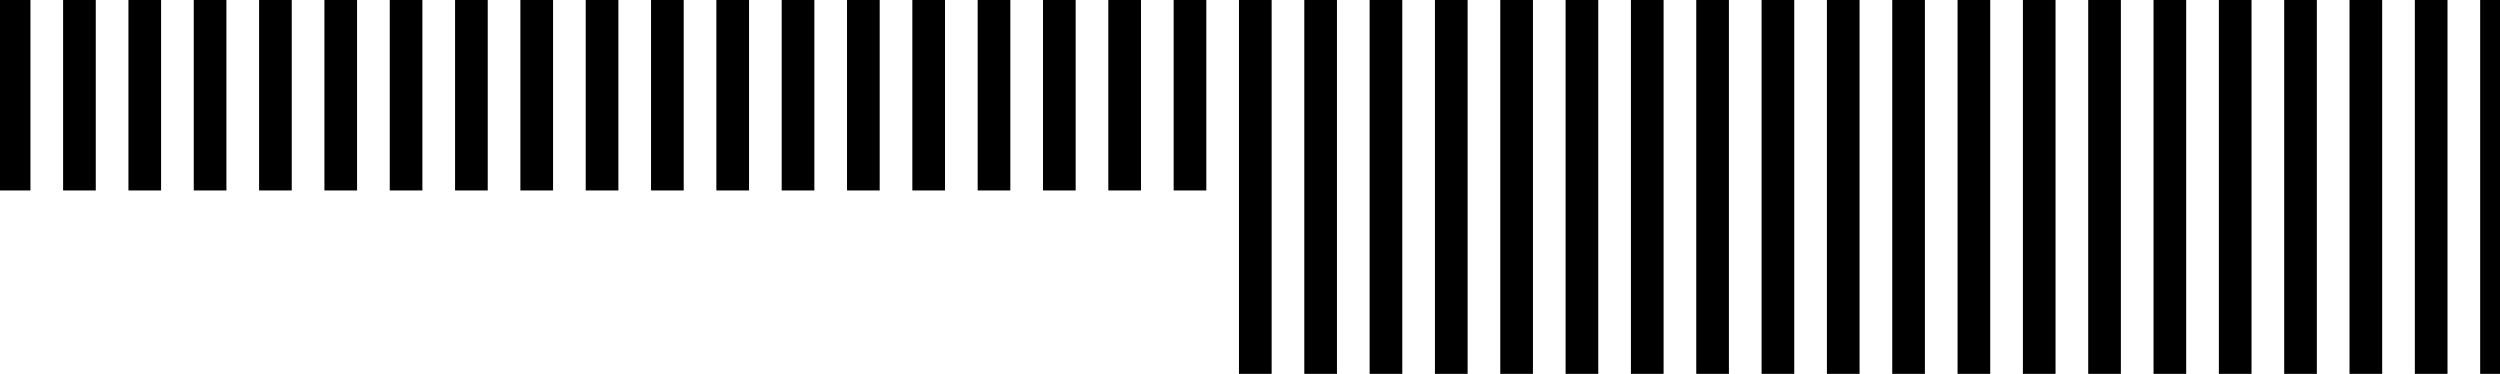 <?xml version="1.0" encoding="UTF-8"?> <svg xmlns="http://www.w3.org/2000/svg" id="Capa_1" data-name="Capa 1" viewBox="0 0 1920 287.15"><defs><style> .cls-1 { stroke-width: 0px; } </style></defs><polygon class="cls-1" points="901.36 38.71 901.36 88.88 901.36 139.05 901.36 146.27 926.45 146.27 926.45 139.05 926.45 88.88 926.45 38.71 926.45 0 901.36 0 901.36 38.71"></polygon><polygon class="cls-1" points="851.19 38.71 851.19 88.88 851.19 139.05 851.19 146.27 876.28 146.27 876.28 139.05 876.28 88.88 876.28 38.71 876.28 0 851.19 0 851.19 38.71"></polygon><polygon class="cls-1" points="801.02 38.71 801.02 88.88 801.02 139.05 801.02 146.27 826.11 146.27 826.11 139.05 826.11 88.88 826.11 38.71 826.11 0 801.02 0 801.02 38.71"></polygon><polygon class="cls-1" points="750.85 38.71 750.85 88.88 750.85 139.05 750.85 146.27 775.94 146.27 775.94 139.05 775.94 88.88 775.94 38.71 775.94 0 750.85 0 750.85 38.71"></polygon><polygon class="cls-1" points="700.68 38.71 700.68 88.88 700.68 139.05 700.68 146.27 725.77 146.27 725.77 139.05 725.77 88.88 725.77 38.71 725.77 0 700.68 0 700.68 38.71"></polygon><polygon class="cls-1" points="650.51 38.71 650.51 88.88 650.51 139.05 650.51 146.27 675.6 146.27 675.6 139.05 675.6 88.88 675.6 38.71 675.6 0 650.51 0 650.51 38.71"></polygon><polygon class="cls-1" points="600.34 38.71 600.34 88.88 600.34 139.05 600.34 146.27 625.43 146.27 625.43 139.05 625.43 88.88 625.43 38.71 625.43 0 600.34 0 600.34 38.71"></polygon><polygon class="cls-1" points="550.17 38.71 550.17 88.88 550.17 139.05 550.17 146.27 575.26 146.27 575.26 139.05 575.26 88.88 575.26 38.71 575.26 0 550.17 0 550.17 38.71"></polygon><polygon class="cls-1" points="500 38.71 500 88.88 500 139.05 500 146.27 525.09 146.27 525.09 139.05 525.09 88.88 525.09 38.71 525.09 0 500 0 500 38.71"></polygon><polygon class="cls-1" points="449.83 38.71 449.83 88.88 449.83 139.05 449.83 146.27 474.92 146.27 474.92 139.05 474.92 88.88 474.92 38.71 474.92 0 449.83 0 449.83 38.71"></polygon><polygon class="cls-1" points="399.66 38.71 399.66 88.88 399.66 139.05 399.66 146.27 424.75 146.27 424.75 139.05 424.75 88.88 424.75 38.71 424.75 0 399.66 0 399.66 38.71"></polygon><polygon class="cls-1" points="349.49 38.71 349.49 88.88 349.49 139.05 349.49 146.27 374.57 146.27 374.57 139.05 374.57 88.88 374.57 38.71 374.57 0 349.49 0 349.49 38.71"></polygon><polygon class="cls-1" points="299.32 38.71 299.32 88.88 299.32 139.05 299.32 146.27 324.4 146.27 324.4 139.05 324.4 88.88 324.4 38.71 324.4 0 299.32 0 299.32 38.71"></polygon><polygon class="cls-1" points="249.15 38.71 249.15 88.88 249.15 139.05 249.15 146.27 274.23 146.27 274.23 139.05 274.23 88.88 274.23 38.71 274.23 0 249.15 0 249.15 38.71"></polygon><polygon class="cls-1" points="198.98 38.71 198.98 88.88 198.98 139.05 198.98 146.27 224.06 146.27 224.06 139.05 224.06 88.88 224.06 38.71 224.06 0 198.98 0 198.98 38.71"></polygon><polygon class="cls-1" points="148.81 38.71 148.81 88.88 148.81 139.05 148.81 146.27 173.89 146.27 173.89 139.05 173.89 88.88 173.89 38.71 173.89 0 148.81 0 148.81 38.71"></polygon><polygon class="cls-1" points="98.64 38.71 98.64 88.88 98.64 139.05 98.64 146.27 123.72 146.27 123.72 139.05 123.72 88.88 123.72 38.71 123.72 0 98.64 0 98.64 38.71"></polygon><polygon class="cls-1" points="48.47 38.71 48.47 88.88 48.47 139.05 48.47 146.27 73.55 146.27 73.55 139.05 73.55 88.88 73.55 38.71 73.55 0 48.47 0 48.47 38.71"></polygon><polygon class="cls-1" points="0 146.27 23.38 146.27 23.38 139.05 23.38 88.88 23.38 38.71 23.38 0 0 0 0 146.27"></polygon><polygon class="cls-1" points="1904.77 0 1904.77 1.47 1904.77 38.71 1904.77 51.64 1904.77 88.88 1904.77 101.81 1904.77 139.05 1904.77 151.98 1904.77 189.22 1904.77 202.15 1904.77 239.39 1904.77 252.32 1904.77 287.15 1920 287.15 1920 146.27 1920 140.88 1920 0 1904.77 0"></polygon><polygon class="cls-1" points="1854.6 1.47 1854.6 38.71 1854.6 51.64 1854.6 88.88 1854.6 101.81 1854.6 139.05 1854.6 151.98 1854.6 189.22 1854.6 202.15 1854.6 239.39 1854.6 252.32 1854.6 287.15 1879.68 287.15 1879.68 252.32 1879.68 239.39 1879.68 202.15 1879.68 189.22 1879.68 151.98 1879.68 139.05 1879.68 101.81 1879.68 88.88 1879.68 51.64 1879.68 38.71 1879.68 1.47 1879.68 0 1854.6 0 1854.6 1.47"></polygon><polygon class="cls-1" points="1804.43 1.47 1804.43 38.71 1804.43 51.64 1804.43 88.88 1804.43 101.81 1804.43 139.05 1804.43 151.98 1804.43 189.22 1804.43 202.15 1804.43 239.39 1804.43 252.32 1804.43 287.15 1829.51 287.15 1829.51 252.32 1829.51 239.39 1829.51 202.15 1829.51 189.22 1829.51 151.98 1829.51 139.05 1829.51 101.81 1829.51 88.88 1829.51 51.64 1829.51 38.71 1829.51 1.47 1829.51 0 1804.43 0 1804.43 1.47"></polygon><polygon class="cls-1" points="1754.26 1.47 1754.26 38.71 1754.26 51.64 1754.26 88.88 1754.26 101.81 1754.26 139.05 1754.26 151.98 1754.26 189.22 1754.26 202.15 1754.26 239.39 1754.26 252.32 1754.26 287.15 1779.34 287.15 1779.34 252.32 1779.34 239.39 1779.34 202.15 1779.34 189.22 1779.34 151.98 1779.34 139.05 1779.34 101.81 1779.34 88.88 1779.34 51.64 1779.34 38.71 1779.34 1.47 1779.34 0 1754.26 0 1754.26 1.47"></polygon><polygon class="cls-1" points="1704.09 1.47 1704.09 38.71 1704.09 51.64 1704.09 88.88 1704.09 101.81 1704.09 139.05 1704.09 151.98 1704.09 189.22 1704.09 202.15 1704.09 239.39 1704.09 252.32 1704.09 287.15 1729.17 287.15 1729.17 252.32 1729.17 239.39 1729.17 202.15 1729.17 189.22 1729.17 151.98 1729.17 139.05 1729.17 101.81 1729.17 88.88 1729.17 51.64 1729.17 38.71 1729.17 1.47 1729.17 0 1704.09 0 1704.09 1.47"></polygon><polygon class="cls-1" points="1653.92 1.47 1653.92 38.71 1653.92 51.64 1653.92 88.88 1653.92 101.81 1653.92 139.05 1653.92 151.98 1653.92 189.22 1653.92 202.15 1653.92 239.39 1653.92 252.32 1653.92 287.15 1679 287.15 1679 252.32 1679 239.39 1679 202.15 1679 189.22 1679 151.98 1679 139.05 1679 101.81 1679 88.88 1679 51.64 1679 38.71 1679 1.47 1679 0 1653.92 0 1653.92 1.47"></polygon><polygon class="cls-1" points="1603.75 1.47 1603.75 38.71 1603.75 51.64 1603.75 88.88 1603.75 101.81 1603.75 139.05 1603.75 151.98 1603.75 189.22 1603.75 202.15 1603.75 239.39 1603.75 252.32 1603.75 287.15 1628.83 287.15 1628.83 252.32 1628.83 239.39 1628.83 202.15 1628.83 189.22 1628.83 151.98 1628.83 139.05 1628.83 101.81 1628.83 88.88 1628.83 51.64 1628.83 38.71 1628.83 1.47 1628.83 0 1603.75 0 1603.75 1.47"></polygon><polygon class="cls-1" points="1553.58 1.47 1553.58 38.71 1553.58 51.64 1553.58 88.88 1553.58 101.81 1553.58 139.05 1553.58 151.98 1553.58 189.22 1553.58 202.15 1553.58 239.39 1553.58 252.32 1553.58 287.15 1578.66 287.15 1578.66 252.32 1578.66 239.39 1578.66 202.15 1578.66 189.22 1578.66 151.98 1578.66 139.05 1578.66 101.81 1578.66 88.88 1578.66 51.64 1578.66 38.71 1578.66 1.47 1578.66 0 1553.58 0 1553.58 1.47"></polygon><polygon class="cls-1" points="1503.41 1.47 1503.41 38.71 1503.41 51.64 1503.41 88.88 1503.41 101.81 1503.41 139.05 1503.41 151.98 1503.41 189.22 1503.41 202.15 1503.41 239.39 1503.41 252.32 1503.41 287.15 1528.49 287.15 1528.49 252.32 1528.49 239.39 1528.49 202.15 1528.49 189.22 1528.49 151.98 1528.49 139.05 1528.49 101.81 1528.49 88.88 1528.49 51.64 1528.49 38.71 1528.49 1.47 1528.49 0 1503.41 0 1503.41 1.47"></polygon><polygon class="cls-1" points="1453.24 1.47 1453.24 38.71 1453.24 51.64 1453.24 88.88 1453.24 101.81 1453.24 139.05 1453.24 151.98 1453.24 189.22 1453.24 202.15 1453.24 239.39 1453.24 252.32 1453.24 287.15 1478.32 287.15 1478.32 252.32 1478.32 239.39 1478.32 202.15 1478.32 189.22 1478.32 151.98 1478.32 139.05 1478.32 101.81 1478.32 88.88 1478.32 51.64 1478.32 38.71 1478.32 1.47 1478.32 0 1453.24 0 1453.24 1.47"></polygon><polygon class="cls-1" points="1403.07 1.47 1403.07 38.71 1403.07 51.64 1403.07 88.88 1403.07 101.81 1403.07 139.05 1403.07 151.98 1403.07 189.22 1403.07 202.15 1403.07 239.39 1403.07 252.32 1403.07 287.15 1428.15 287.15 1428.15 252.32 1428.15 239.39 1428.15 202.15 1428.15 189.22 1428.15 151.98 1428.15 139.05 1428.15 101.81 1428.15 88.88 1428.15 51.64 1428.15 38.71 1428.15 1.47 1428.15 0 1403.07 0 1403.07 1.47"></polygon><polygon class="cls-1" points="1352.9 1.47 1352.9 38.71 1352.9 51.64 1352.9 88.88 1352.9 101.81 1352.9 139.05 1352.9 151.98 1352.9 189.22 1352.9 202.15 1352.9 239.39 1352.9 252.32 1352.9 287.15 1377.98 287.15 1377.98 252.32 1377.98 239.39 1377.98 202.15 1377.98 189.22 1377.98 151.98 1377.98 139.05 1377.98 101.81 1377.98 88.88 1377.98 51.64 1377.98 38.71 1377.98 1.47 1377.98 0 1352.9 0 1352.9 1.47"></polygon><polygon class="cls-1" points="1302.72 1.47 1302.72 38.71 1302.72 51.64 1302.72 88.88 1302.72 101.81 1302.72 139.05 1302.72 151.98 1302.72 189.22 1302.72 202.15 1302.72 239.39 1302.72 252.32 1302.72 287.15 1327.81 287.15 1327.81 252.32 1327.81 239.39 1327.81 202.15 1327.81 189.22 1327.81 151.98 1327.81 139.05 1327.81 101.81 1327.81 88.88 1327.81 51.64 1327.81 38.71 1327.81 1.47 1327.81 0 1302.72 0 1302.72 1.47"></polygon><polygon class="cls-1" points="1252.55 1.47 1252.55 38.71 1252.55 51.64 1252.55 88.88 1252.55 101.81 1252.55 139.05 1252.55 151.98 1252.55 189.22 1252.55 202.15 1252.55 239.39 1252.55 252.32 1252.55 287.15 1277.64 287.15 1277.64 252.32 1277.64 239.39 1277.64 202.15 1277.64 189.22 1277.64 151.98 1277.64 139.05 1277.64 101.81 1277.64 88.88 1277.64 51.64 1277.64 38.71 1277.64 1.47 1277.64 0 1252.55 0 1252.55 1.47"></polygon><polygon class="cls-1" points="1202.38 1.47 1202.38 38.71 1202.38 51.64 1202.38 88.88 1202.38 101.81 1202.38 139.05 1202.38 151.98 1202.38 189.22 1202.38 202.15 1202.38 239.39 1202.38 252.32 1202.38 287.15 1227.47 287.15 1227.47 252.32 1227.47 239.39 1227.47 202.15 1227.47 189.22 1227.47 151.98 1227.47 139.05 1227.47 101.81 1227.47 88.88 1227.47 51.64 1227.47 38.71 1227.47 1.47 1227.47 0 1202.38 0 1202.38 1.47"></polygon><polygon class="cls-1" points="1152.21 1.47 1152.21 38.71 1152.21 51.64 1152.21 88.88 1152.21 101.81 1152.21 139.05 1152.21 151.98 1152.21 189.22 1152.21 202.15 1152.21 239.39 1152.21 252.32 1152.21 287.15 1177.3 287.15 1177.3 252.32 1177.3 239.39 1177.3 202.15 1177.3 189.22 1177.3 151.98 1177.3 139.05 1177.3 101.81 1177.3 88.88 1177.3 51.64 1177.3 38.71 1177.3 1.47 1177.3 0 1152.21 0 1152.21 1.47"></polygon><polygon class="cls-1" points="1102.04 1.47 1102.04 38.71 1102.04 51.64 1102.04 88.88 1102.04 101.81 1102.04 139.05 1102.04 151.98 1102.04 189.22 1102.04 202.15 1102.04 239.39 1102.04 252.32 1102.04 287.15 1127.13 287.15 1127.13 252.32 1127.13 239.39 1127.13 202.15 1127.13 189.22 1127.13 151.98 1127.13 139.05 1127.13 101.81 1127.13 88.88 1127.13 51.64 1127.13 38.71 1127.13 1.47 1127.13 0 1102.04 0 1102.04 1.47"></polygon><polygon class="cls-1" points="1051.87 1.47 1051.87 38.71 1051.87 51.64 1051.87 88.88 1051.87 101.81 1051.87 139.05 1051.87 151.98 1051.87 189.22 1051.87 202.15 1051.87 239.39 1051.87 252.32 1051.87 287.15 1076.96 287.15 1076.96 252.32 1076.96 239.39 1076.96 202.15 1076.96 189.22 1076.96 151.98 1076.96 139.05 1076.96 101.81 1076.96 88.88 1076.96 51.64 1076.96 38.71 1076.96 1.47 1076.96 0 1051.87 0 1051.87 1.47"></polygon><polygon class="cls-1" points="1001.7 1.47 1001.7 38.71 1001.7 51.64 1001.7 88.88 1001.7 101.81 1001.7 139.05 1001.7 151.98 1001.7 189.22 1001.7 202.15 1001.7 239.39 1001.7 252.32 1001.7 287.15 1026.79 287.15 1026.79 252.32 1026.79 239.39 1026.79 202.15 1026.79 189.22 1026.79 151.98 1026.79 139.05 1026.79 101.81 1026.79 88.88 1026.79 51.64 1026.79 38.71 1026.79 1.47 1026.79 0 1001.7 0 1001.7 1.47"></polygon><polygon class="cls-1" points="951.53 1.47 951.53 38.71 951.53 51.64 951.53 88.88 951.53 101.81 951.53 139.05 951.53 151.98 951.53 189.22 951.53 202.15 951.53 239.39 951.53 252.32 951.53 287.15 976.62 287.15 976.62 252.32 976.62 239.39 976.62 202.15 976.62 189.22 976.62 151.98 976.62 139.05 976.62 101.81 976.62 88.88 976.62 51.64 976.62 38.71 976.62 1.47 976.62 0 951.53 0 951.53 1.47"></polygon></svg> 
